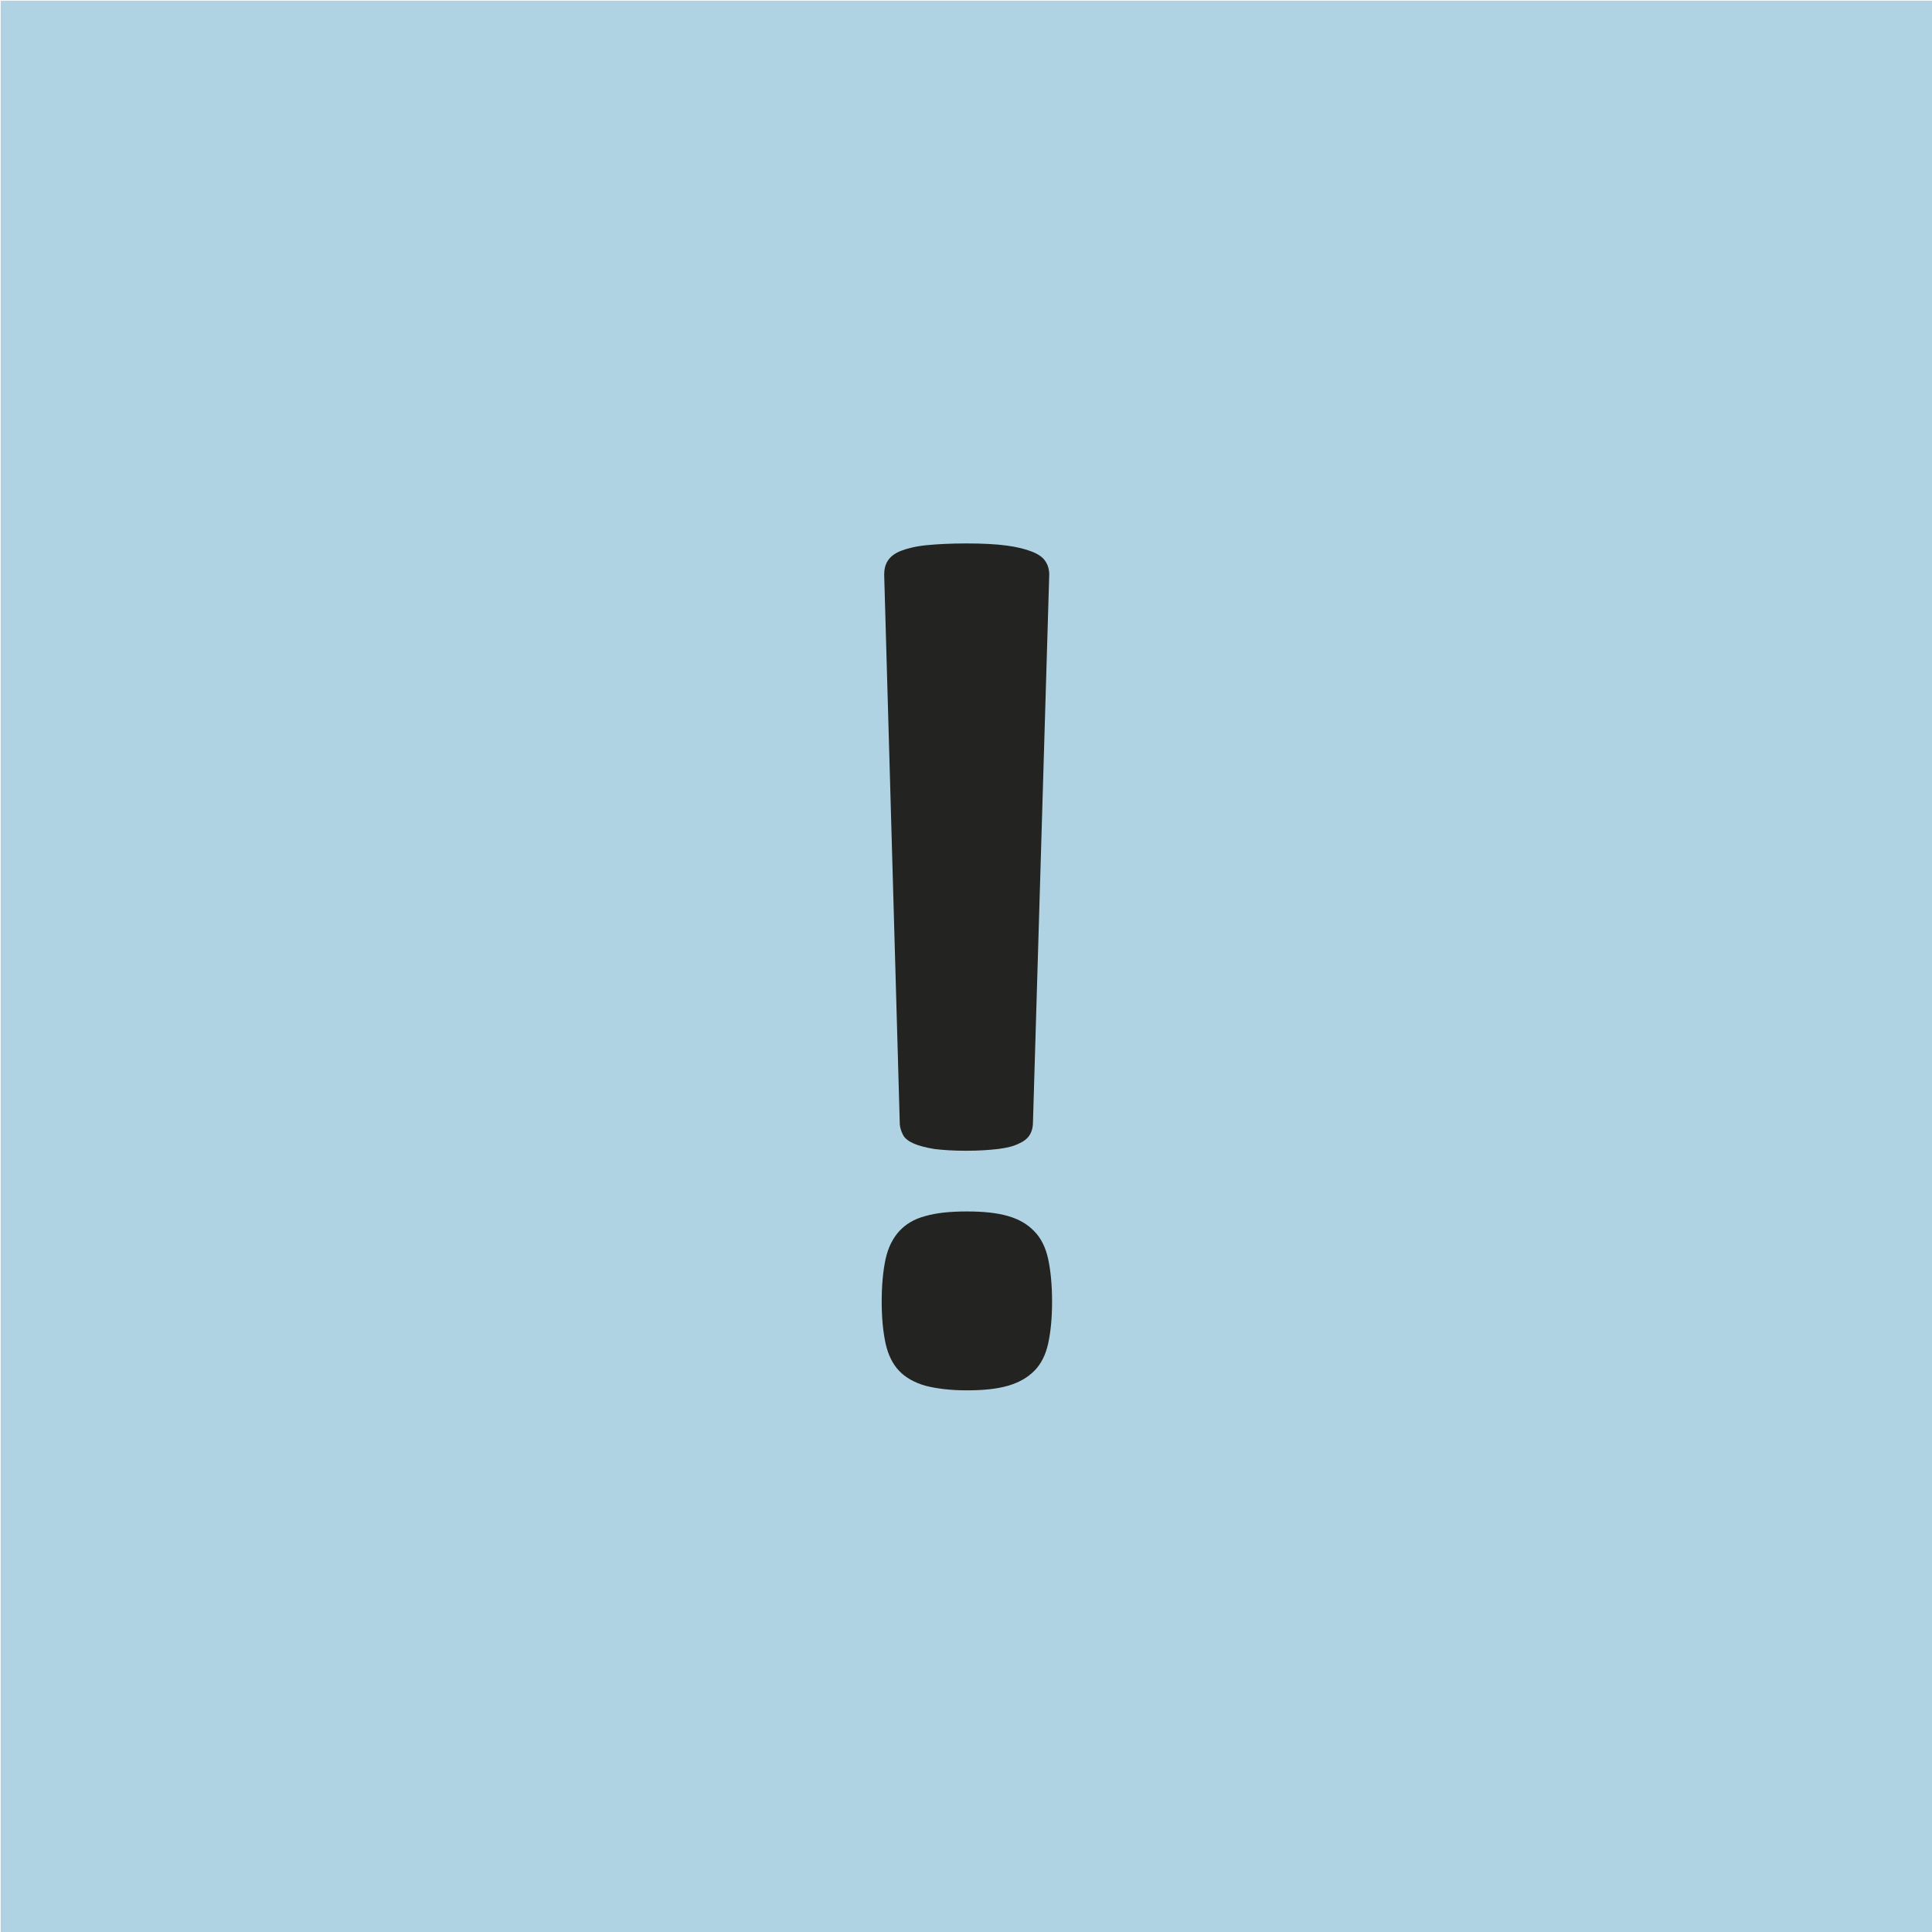 <?xml version="1.0" encoding="utf-8"?>
<!-- Generator: Adobe Illustrator 23.1.1, SVG Export Plug-In . SVG Version: 6.00 Build 0)  -->
<svg version="1.1" id="Ebene_1" xmlns="http://www.w3.org/2000/svg" xmlns:xlink="http://www.w3.org/1999/xlink" x="0px" y="0px"
	 viewBox="0 0 54.43 54.43" style="enable-background:new 0 0 54.43 54.43;" xml:space="preserve">
<style type="text/css">
	.st0{fill:#B0D3E3;}
	.st1{clip-path:url(#SVGID_2_);fill:#232321;}
</style>
<rect x="0.02" y="0.02" class="st0" width="54.42" height="54.42"/>
<g>
	<defs>
		<rect id="SVGID_1_" x="-8.98" y="-8.98" width="72.43" height="64.43"/>
	</defs>
	<clipPath id="SVGID_2_">
		<use xlink:href="#SVGID_1_"  style="overflow:visible;"/>
	</clipPath>
	<path class="st1" d="M29.53,35.47c-0.07-0.32-0.2-0.59-0.39-0.78c-0.19-0.2-0.43-0.34-0.74-0.43c-0.31-0.09-0.69-0.13-1.16-0.13
		c-0.47,0-0.86,0.04-1.17,0.13c-0.31,0.08-0.56,0.23-0.74,0.43c-0.18,0.2-0.31,0.46-0.38,0.78c-0.07,0.32-0.11,0.73-0.11,1.2
		c0,0.47,0.04,0.86,0.11,1.18c0.07,0.32,0.2,0.58,0.38,0.77c0.18,0.19,0.43,0.33,0.74,0.42c0.31,0.08,0.7,0.13,1.17,0.13
		c0.47,0,0.85-0.04,1.16-0.13c0.31-0.09,0.55-0.23,0.74-0.42c0.19-0.19,0.32-0.45,0.39-0.77c0.07-0.32,0.11-0.71,0.11-1.18
		C29.64,36.2,29.6,35.8,29.53,35.47 M29.56,16.19c0-0.15-0.04-0.28-0.11-0.38c-0.07-0.11-0.2-0.2-0.38-0.27
		c-0.18-0.07-0.41-0.13-0.71-0.17c-0.3-0.04-0.67-0.06-1.13-0.06c-0.45,0-0.83,0.02-1.13,0.05s-0.54,0.09-0.72,0.16
		c-0.18,0.07-0.3,0.17-0.37,0.28c-0.07,0.11-0.1,0.24-0.1,0.39l0.44,15.49c0.01,0.11,0.05,0.22,0.1,0.31s0.16,0.17,0.3,0.23
		c0.14,0.06,0.33,0.11,0.57,0.15c0.24,0.03,0.54,0.05,0.9,0.05c0.35,0,0.65-0.02,0.9-0.05c0.25-0.03,0.44-0.08,0.58-0.15
		c0.14-0.06,0.24-0.14,0.3-0.23s0.09-0.19,0.1-0.31L29.56,16.19z"/>
</g>
</svg>
